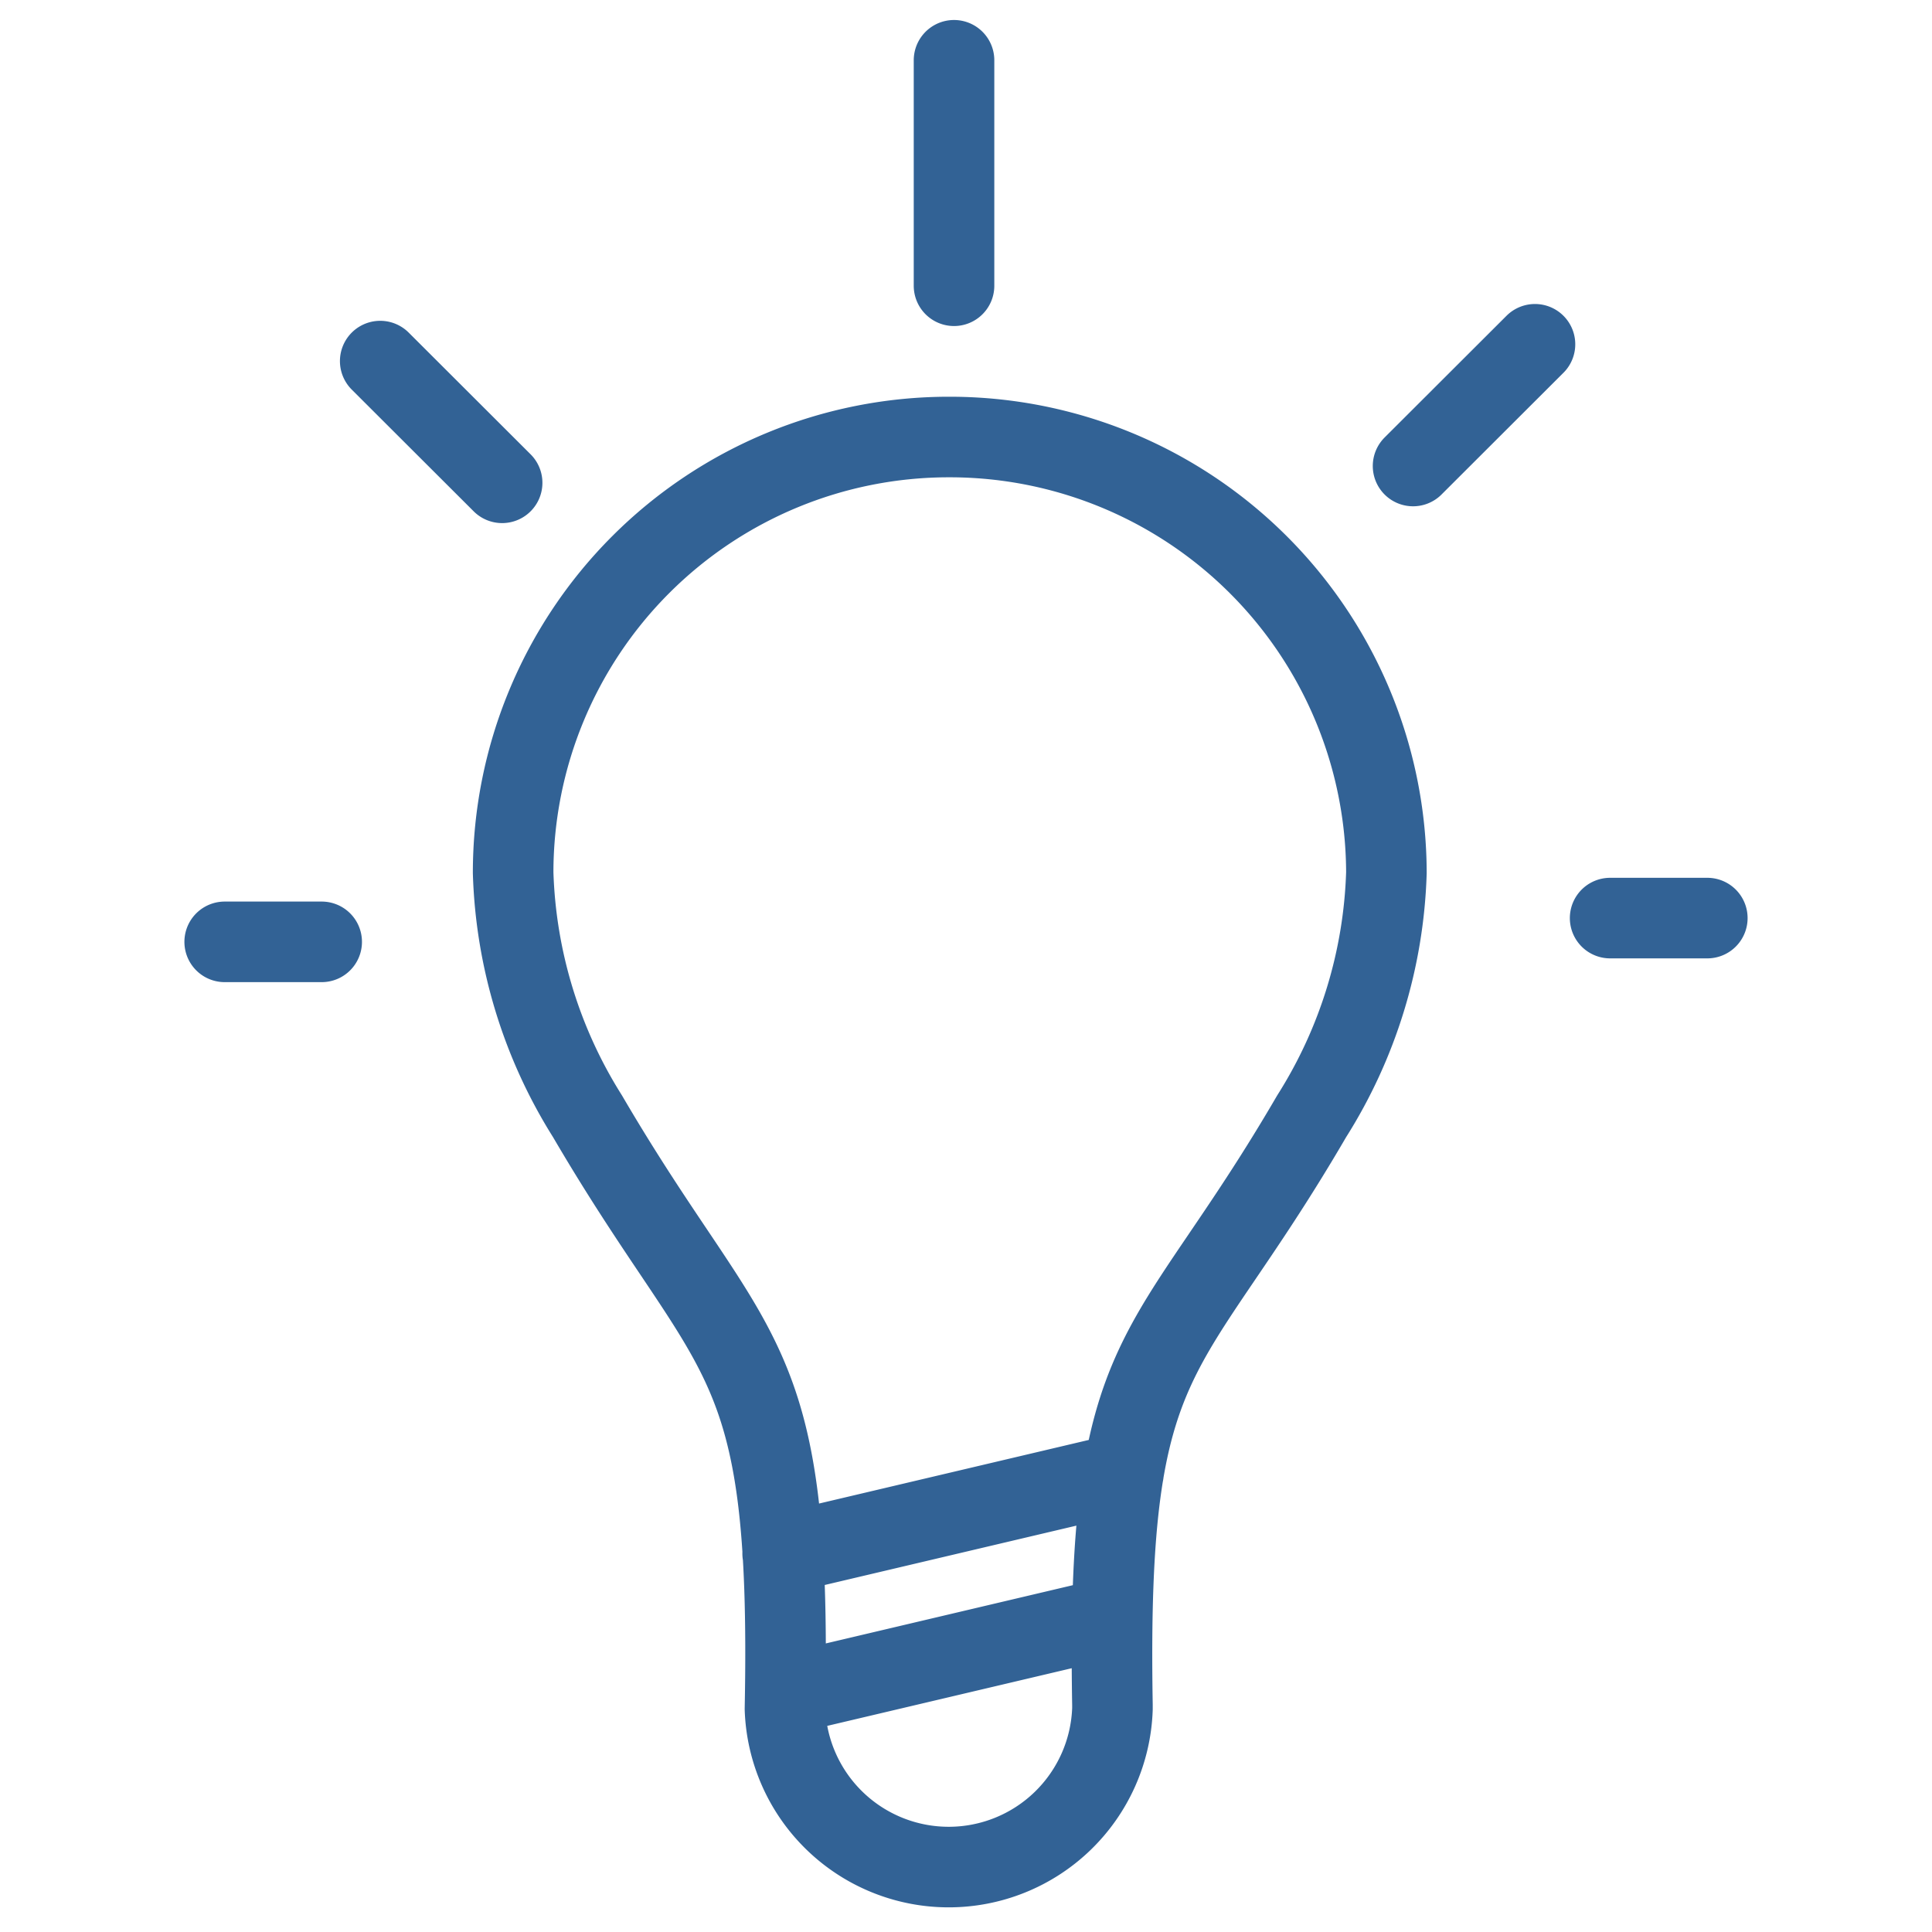 <svg xmlns="http://www.w3.org/2000/svg" viewBox="0 0 100 100"><defs><style>.a{fill:none;stroke:#326295;stroke-linecap:round;stroke-linejoin:round;stroke-width:4.17px}</style></defs><path class="a" d="M49.38 3.12v11.67M79.45 17.82l-6.31 6.3M88.37 47.52h-5.03M11.63 48.75h5.02M19.68 18.69l6.31 6.3M49.11 22.62a22.6 22.6 0 0 1 22.65 22.55 25 25 0 0 1-3.87 12.61c-7.57 13-10.64 11.54-10.31 30.46v.21a8.48 8.48 0 0 1-16.95 0C41 69.53 38 70.76 30.41 57.78a25.09 25.09 0 0 1-3.85-12.61 22.55 22.55 0 0 1 22.55-22.55M40.51 80.41l17.64-4.16M40.65 87.7l16.92-3.99"/></svg>
